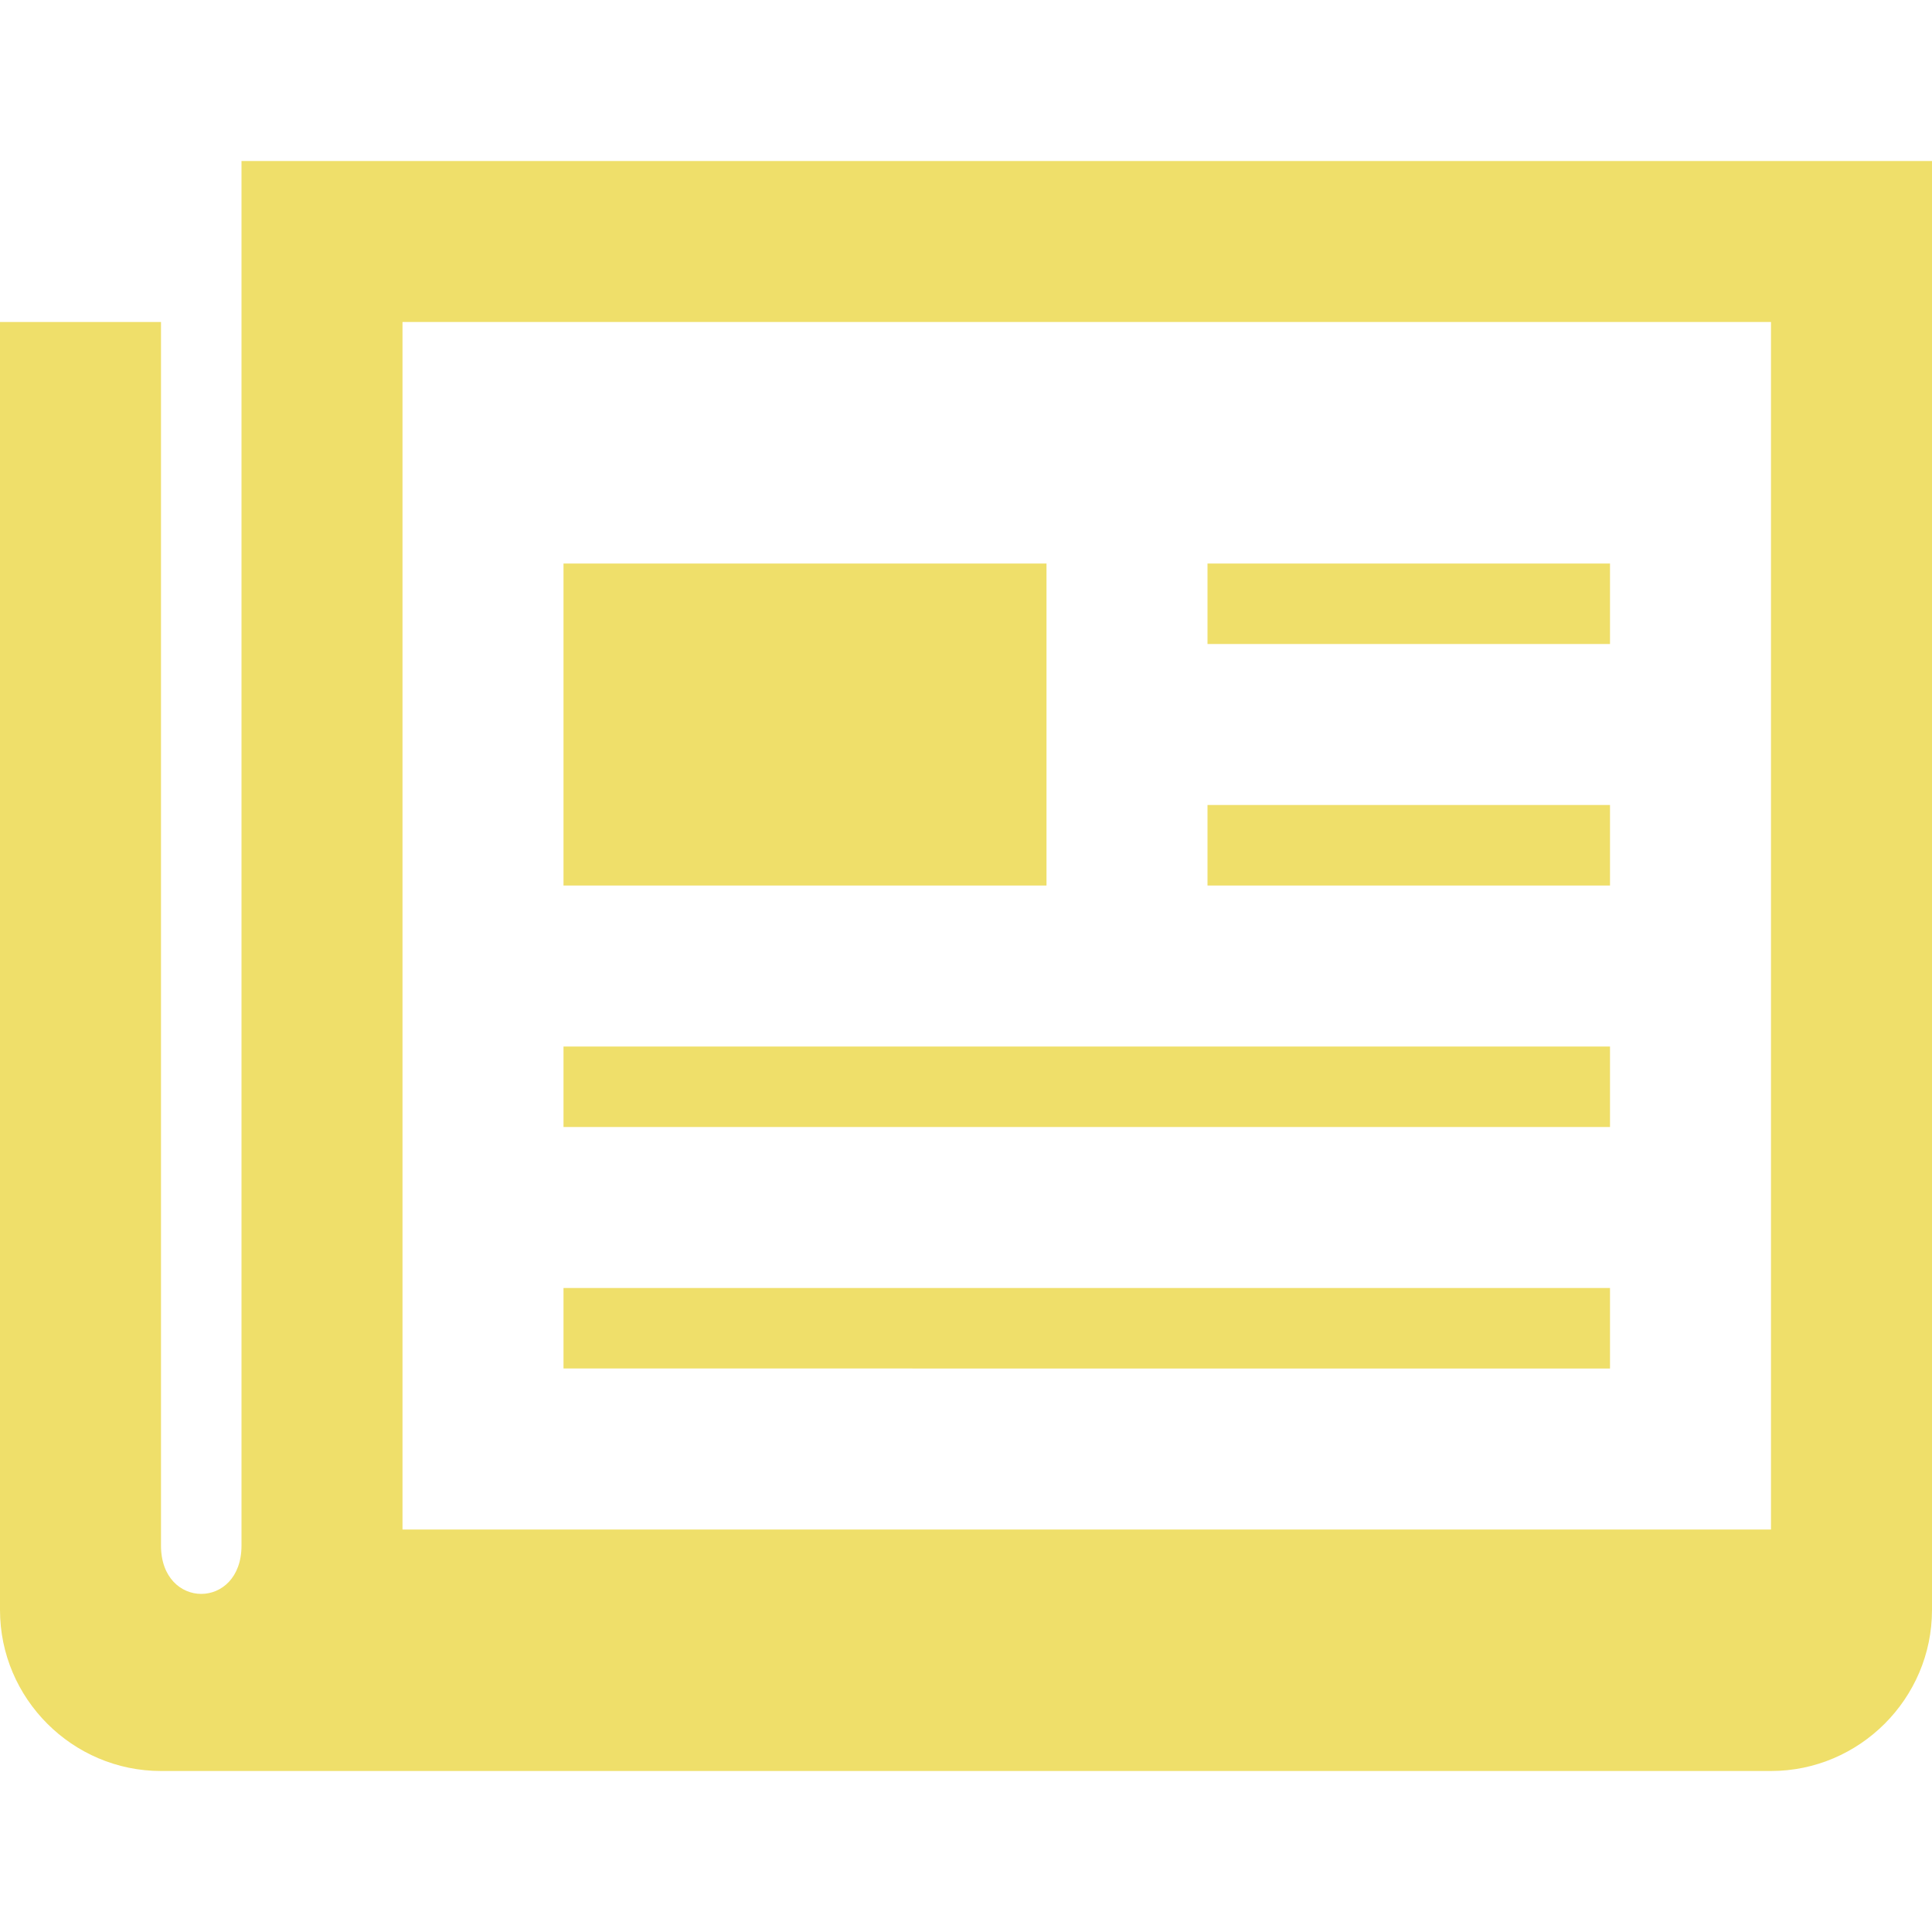 <?xml version="1.0" encoding="utf-8"?>
<!-- Generator: Adobe Illustrator 22.1.0, SVG Export Plug-In . SVG Version: 6.00 Build 0)  -->
<svg version="1.1" id="Layer_1" xmlns="http://www.w3.org/2000/svg" xmlns:xlink="http://www.w3.org/1999/xlink" x="0px" y="0px"
	 viewBox="0 0 24 24" style="enable-background:new 0 0 24 24;" xml:space="preserve">
<style type="text/css">
	.st0{fill:#EFDF6A;}
</style>
<path class="st0" d="M7,16h13v1H7V16z M20,13H7v1h13V13z M20,7h-5v1h5V7z M20,10h-5v1h5V10z M3,2v17.2c0,0.8-1,0.8-1,0V4H0v16
	c0,1.1,0.9,2,2,2h20c1.1,0,2-0.9,2-2V2H3z M22,19H5V4h17V19z M13,7H7v4h6V7z"/>
</svg>
